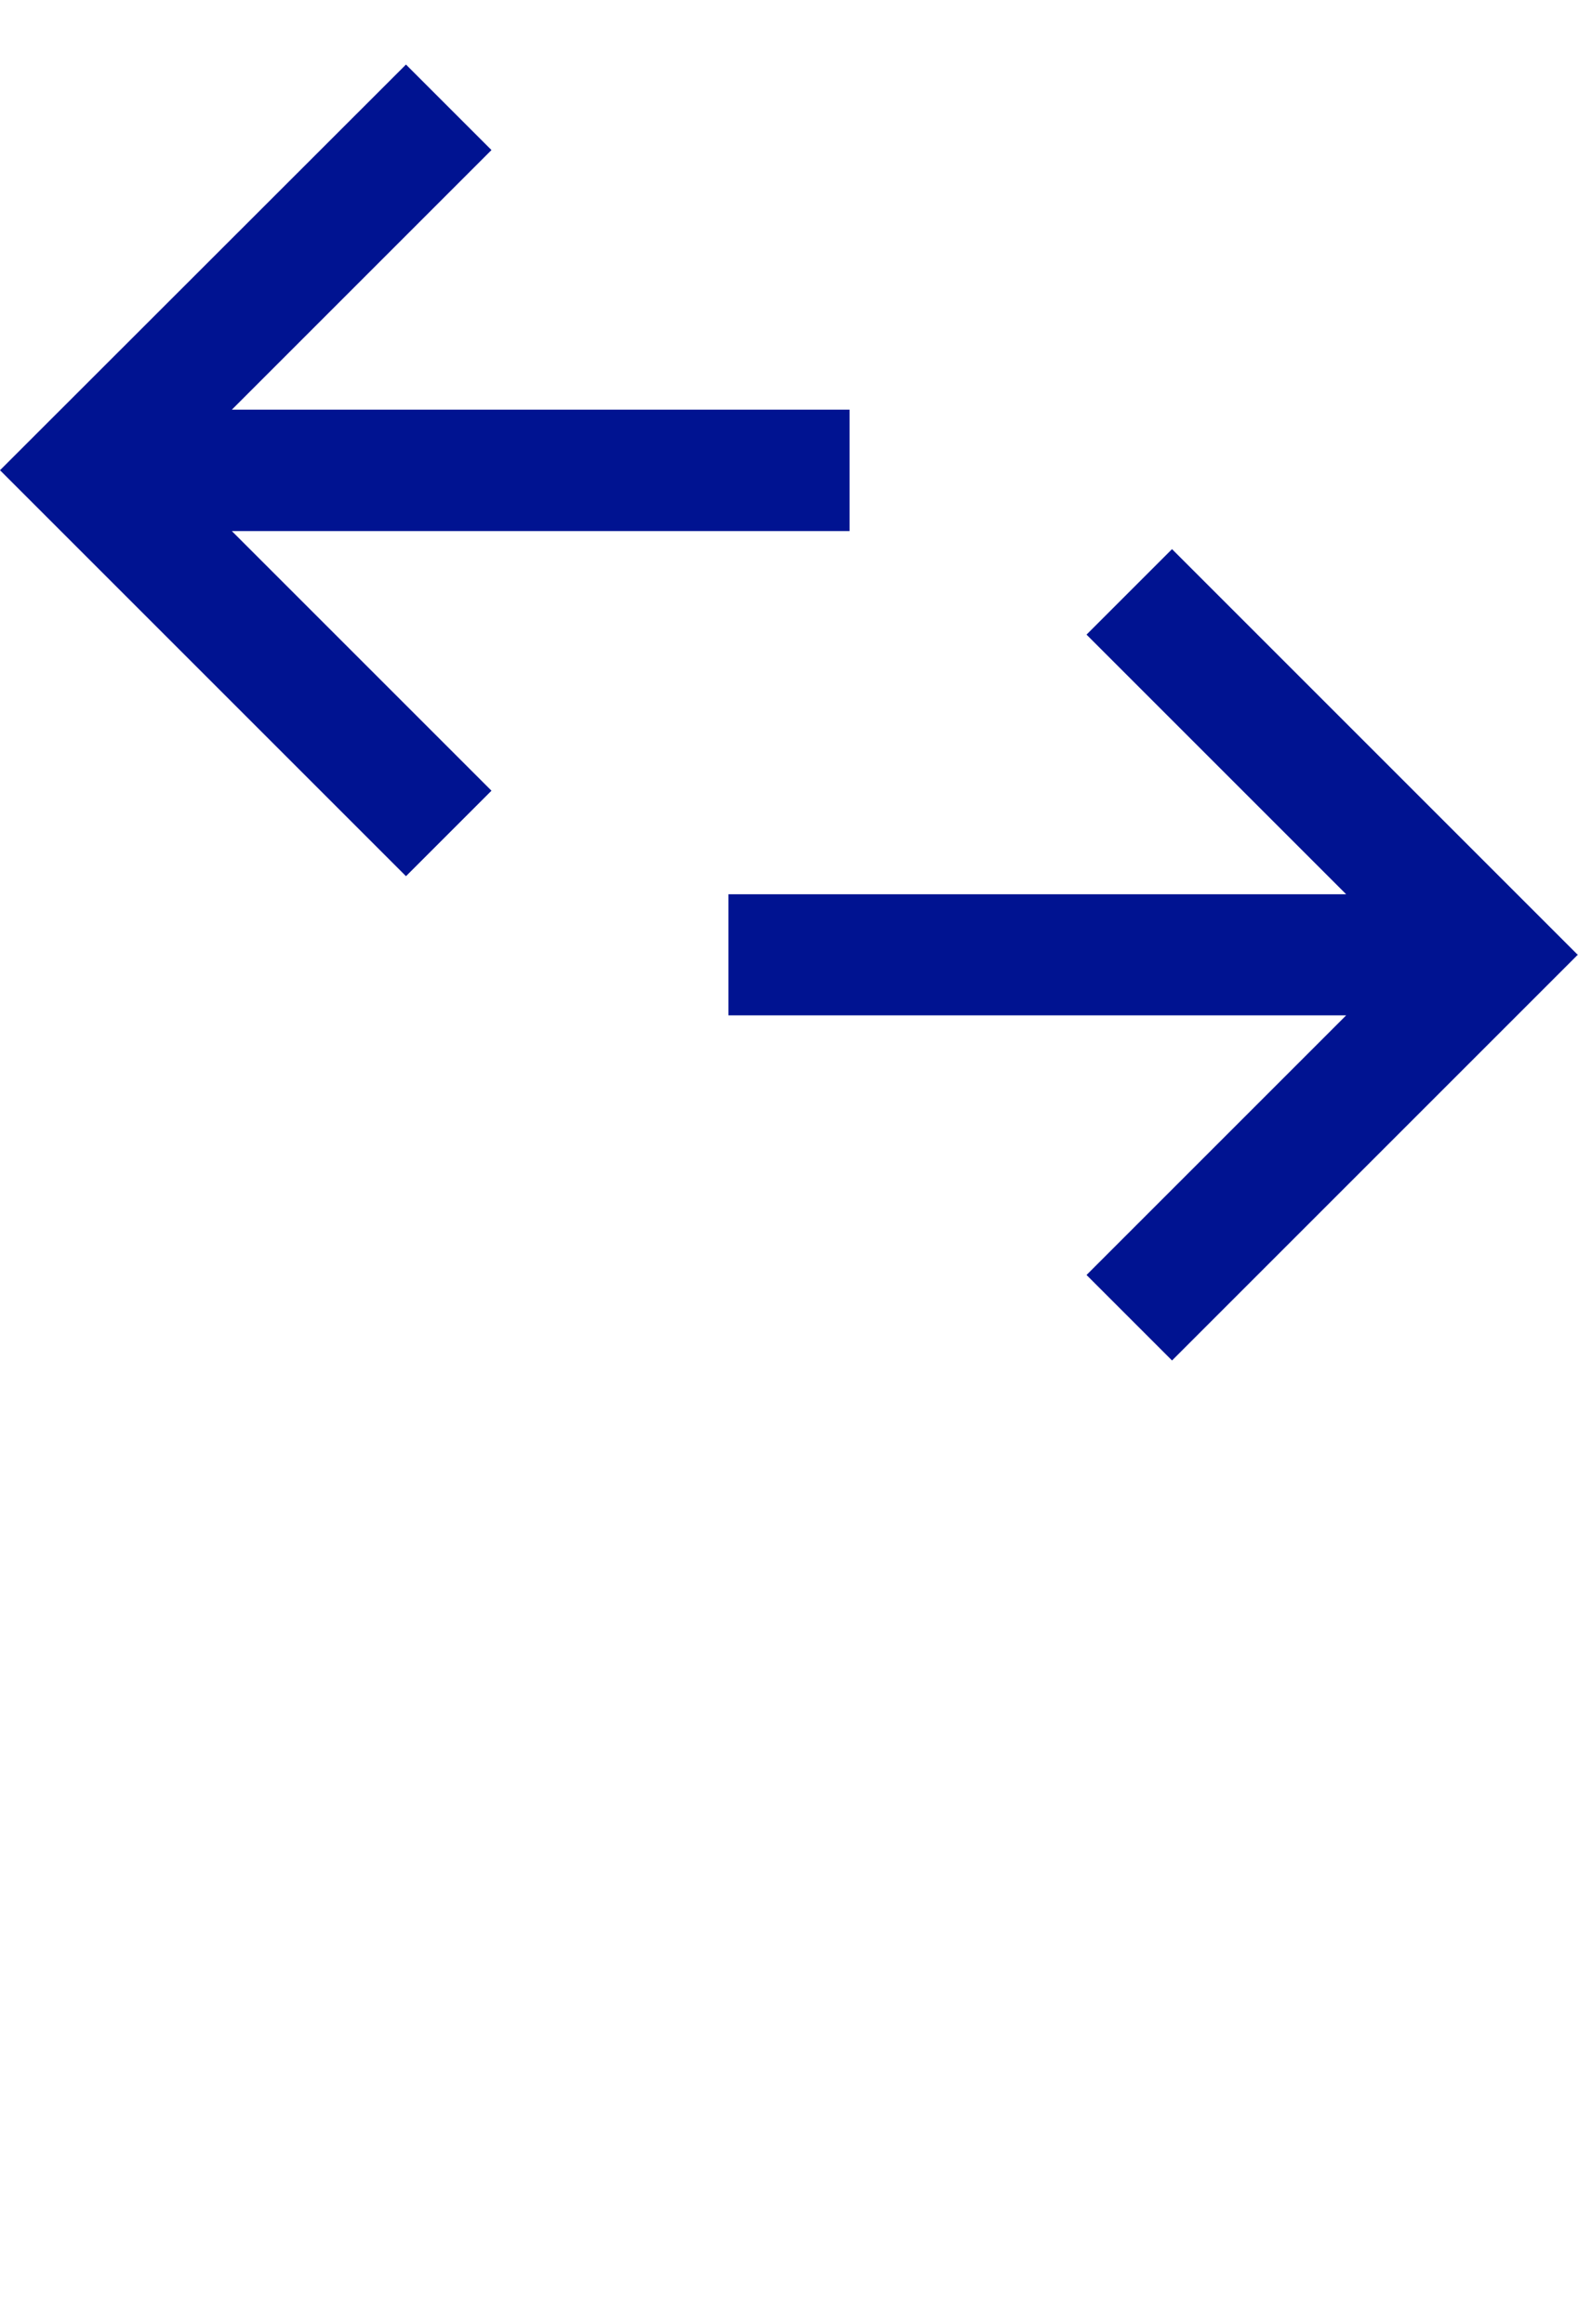 <?xml version="1.0" encoding="UTF-8"?>
<svg id="Capa_1" data-name="Capa 1" xmlns="http://www.w3.org/2000/svg" viewBox="0 0 55 81">
  <defs>
    <style>
      .cls-1 {
        fill: #001391;
      }
    </style>
  </defs>
  <path class="cls-1" d="M55,33.27l-14.15,14.15-2.98-2.98,9.05-9.05h-21.53v-4.22h21.53l-9.05-9.05,2.98-2.98,14.15,14.15h0ZM29.61,14.28H8.08l9.05-9.05-2.98-2.98L0,16.39l14.15,14.15,2.98-2.98-9.05-9.05h21.53v-4.22Z"/>
</svg>